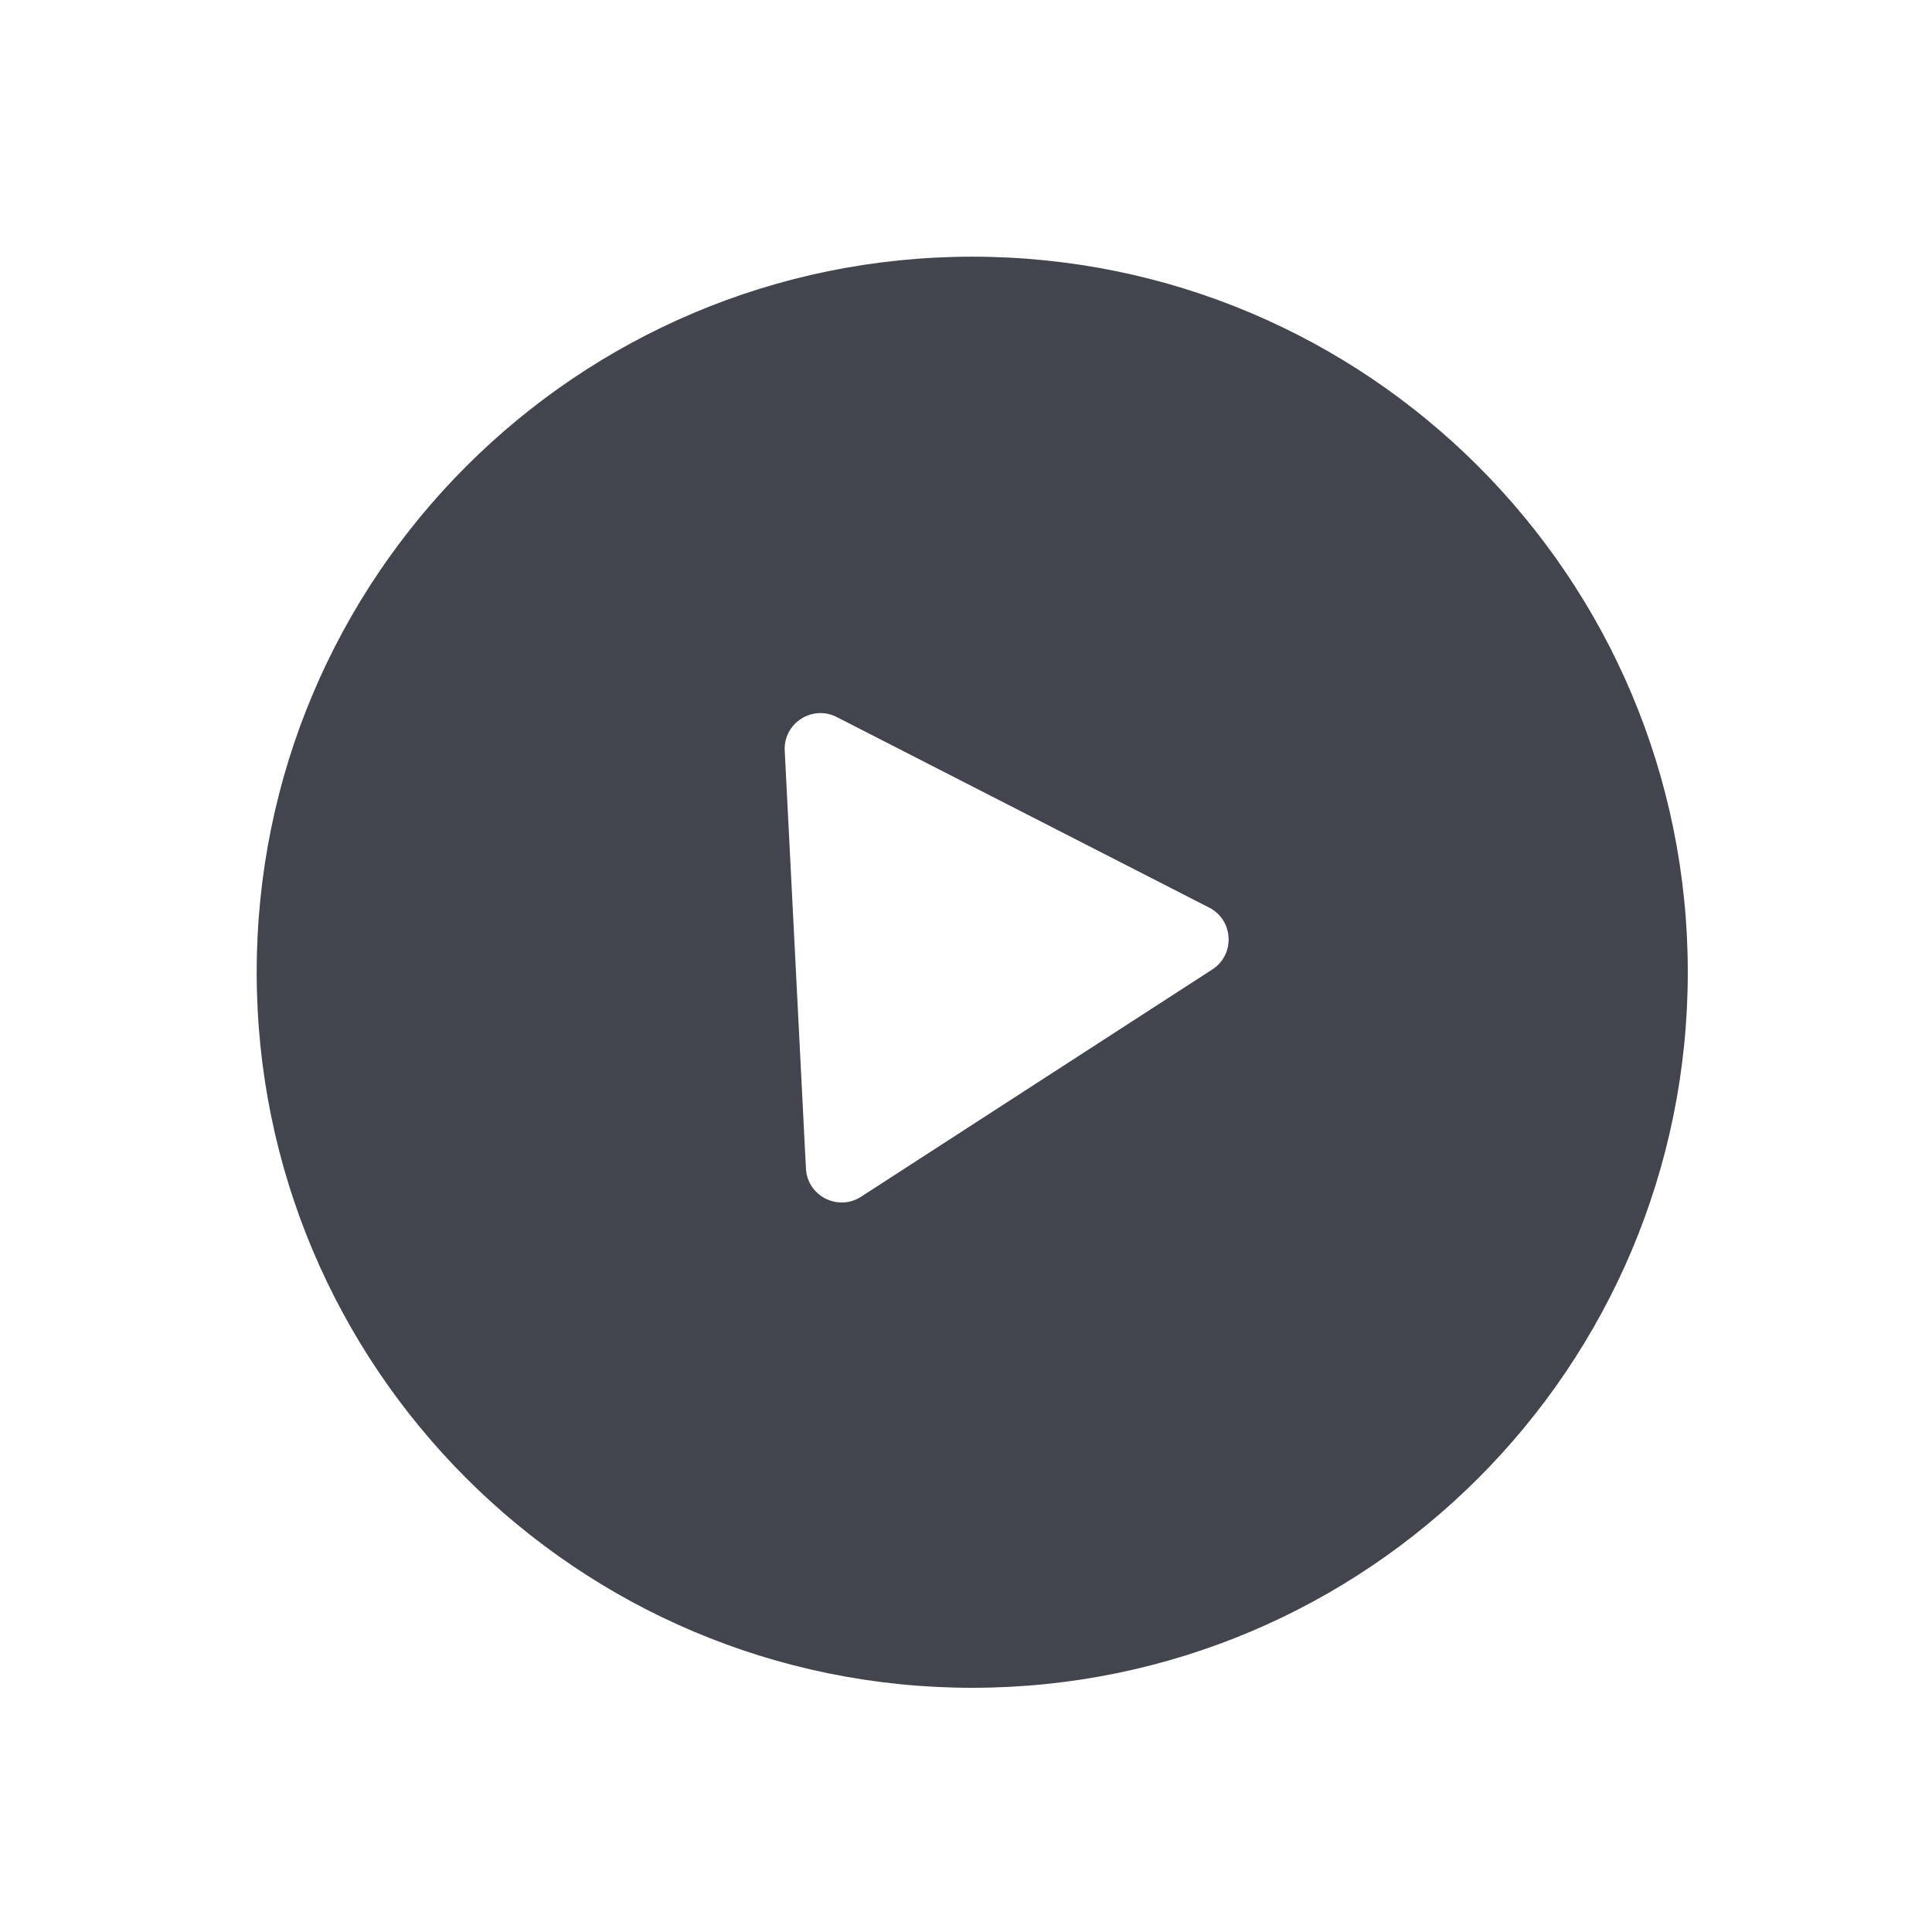 <svg width="80" height="80" viewBox="0 0 80 80" fill="none" xmlns="http://www.w3.org/2000/svg">
<g clip-path="url(#clip0_514_2)">
<g filter="url(#filter0_d_514_2)">
<path d="M39.258 68.888C55.623 68.888 68.888 55.623 68.888 39.258C68.888 22.895 55.623 9.629 39.258 9.629C22.895 9.629 9.629 22.895 9.629 39.258C9.629 55.623 22.895 68.888 39.258 68.888Z" fill="#2E313A" fill-opacity="0.9"/>
</g>
<path d="M32.494 31.086C32.436 29.947 33.633 29.173 34.649 29.692L50.068 37.581C51.083 38.101 51.156 39.525 50.198 40.144L35.656 49.553C34.699 50.173 33.429 49.523 33.372 48.385L32.494 31.086Z" fill="white"/>
</g>
<defs>
<filter id="filter0_d_514_2" x="-1.871" y="-1.871" width="84.26" height="84.26" filterUnits="userSpaceOnUse" color-interpolation-filters="sRGB">
<feFlood flood-opacity="0" result="BackgroundImageFix"/>
<feColorMatrix in="SourceAlpha" type="matrix" values="0 0 0 0 0 0 0 0 0 0 0 0 0 0 0 0 0 0 127 0" result="hardAlpha"/>
<feOffset dx="1" dy="1"/>
<feGaussianBlur stdDeviation="6.25"/>
<feComposite in2="hardAlpha" operator="out"/>
<feColorMatrix type="matrix" values="0 0 0 0 0 0 0 0 0 0 0 0 0 0 0 0 0 0 0.45 0"/>
<feBlend mode="normal" in2="BackgroundImageFix" result="effect1_dropShadow_514_2"/>
<feBlend mode="normal" in="SourceGraphic" in2="effect1_dropShadow_514_2" result="shape"/>
</filter>
<clipPath id="clip0_514_2">
<rect width="80" height="80" fill="white"/>
</clipPath>
</defs>
</svg>
